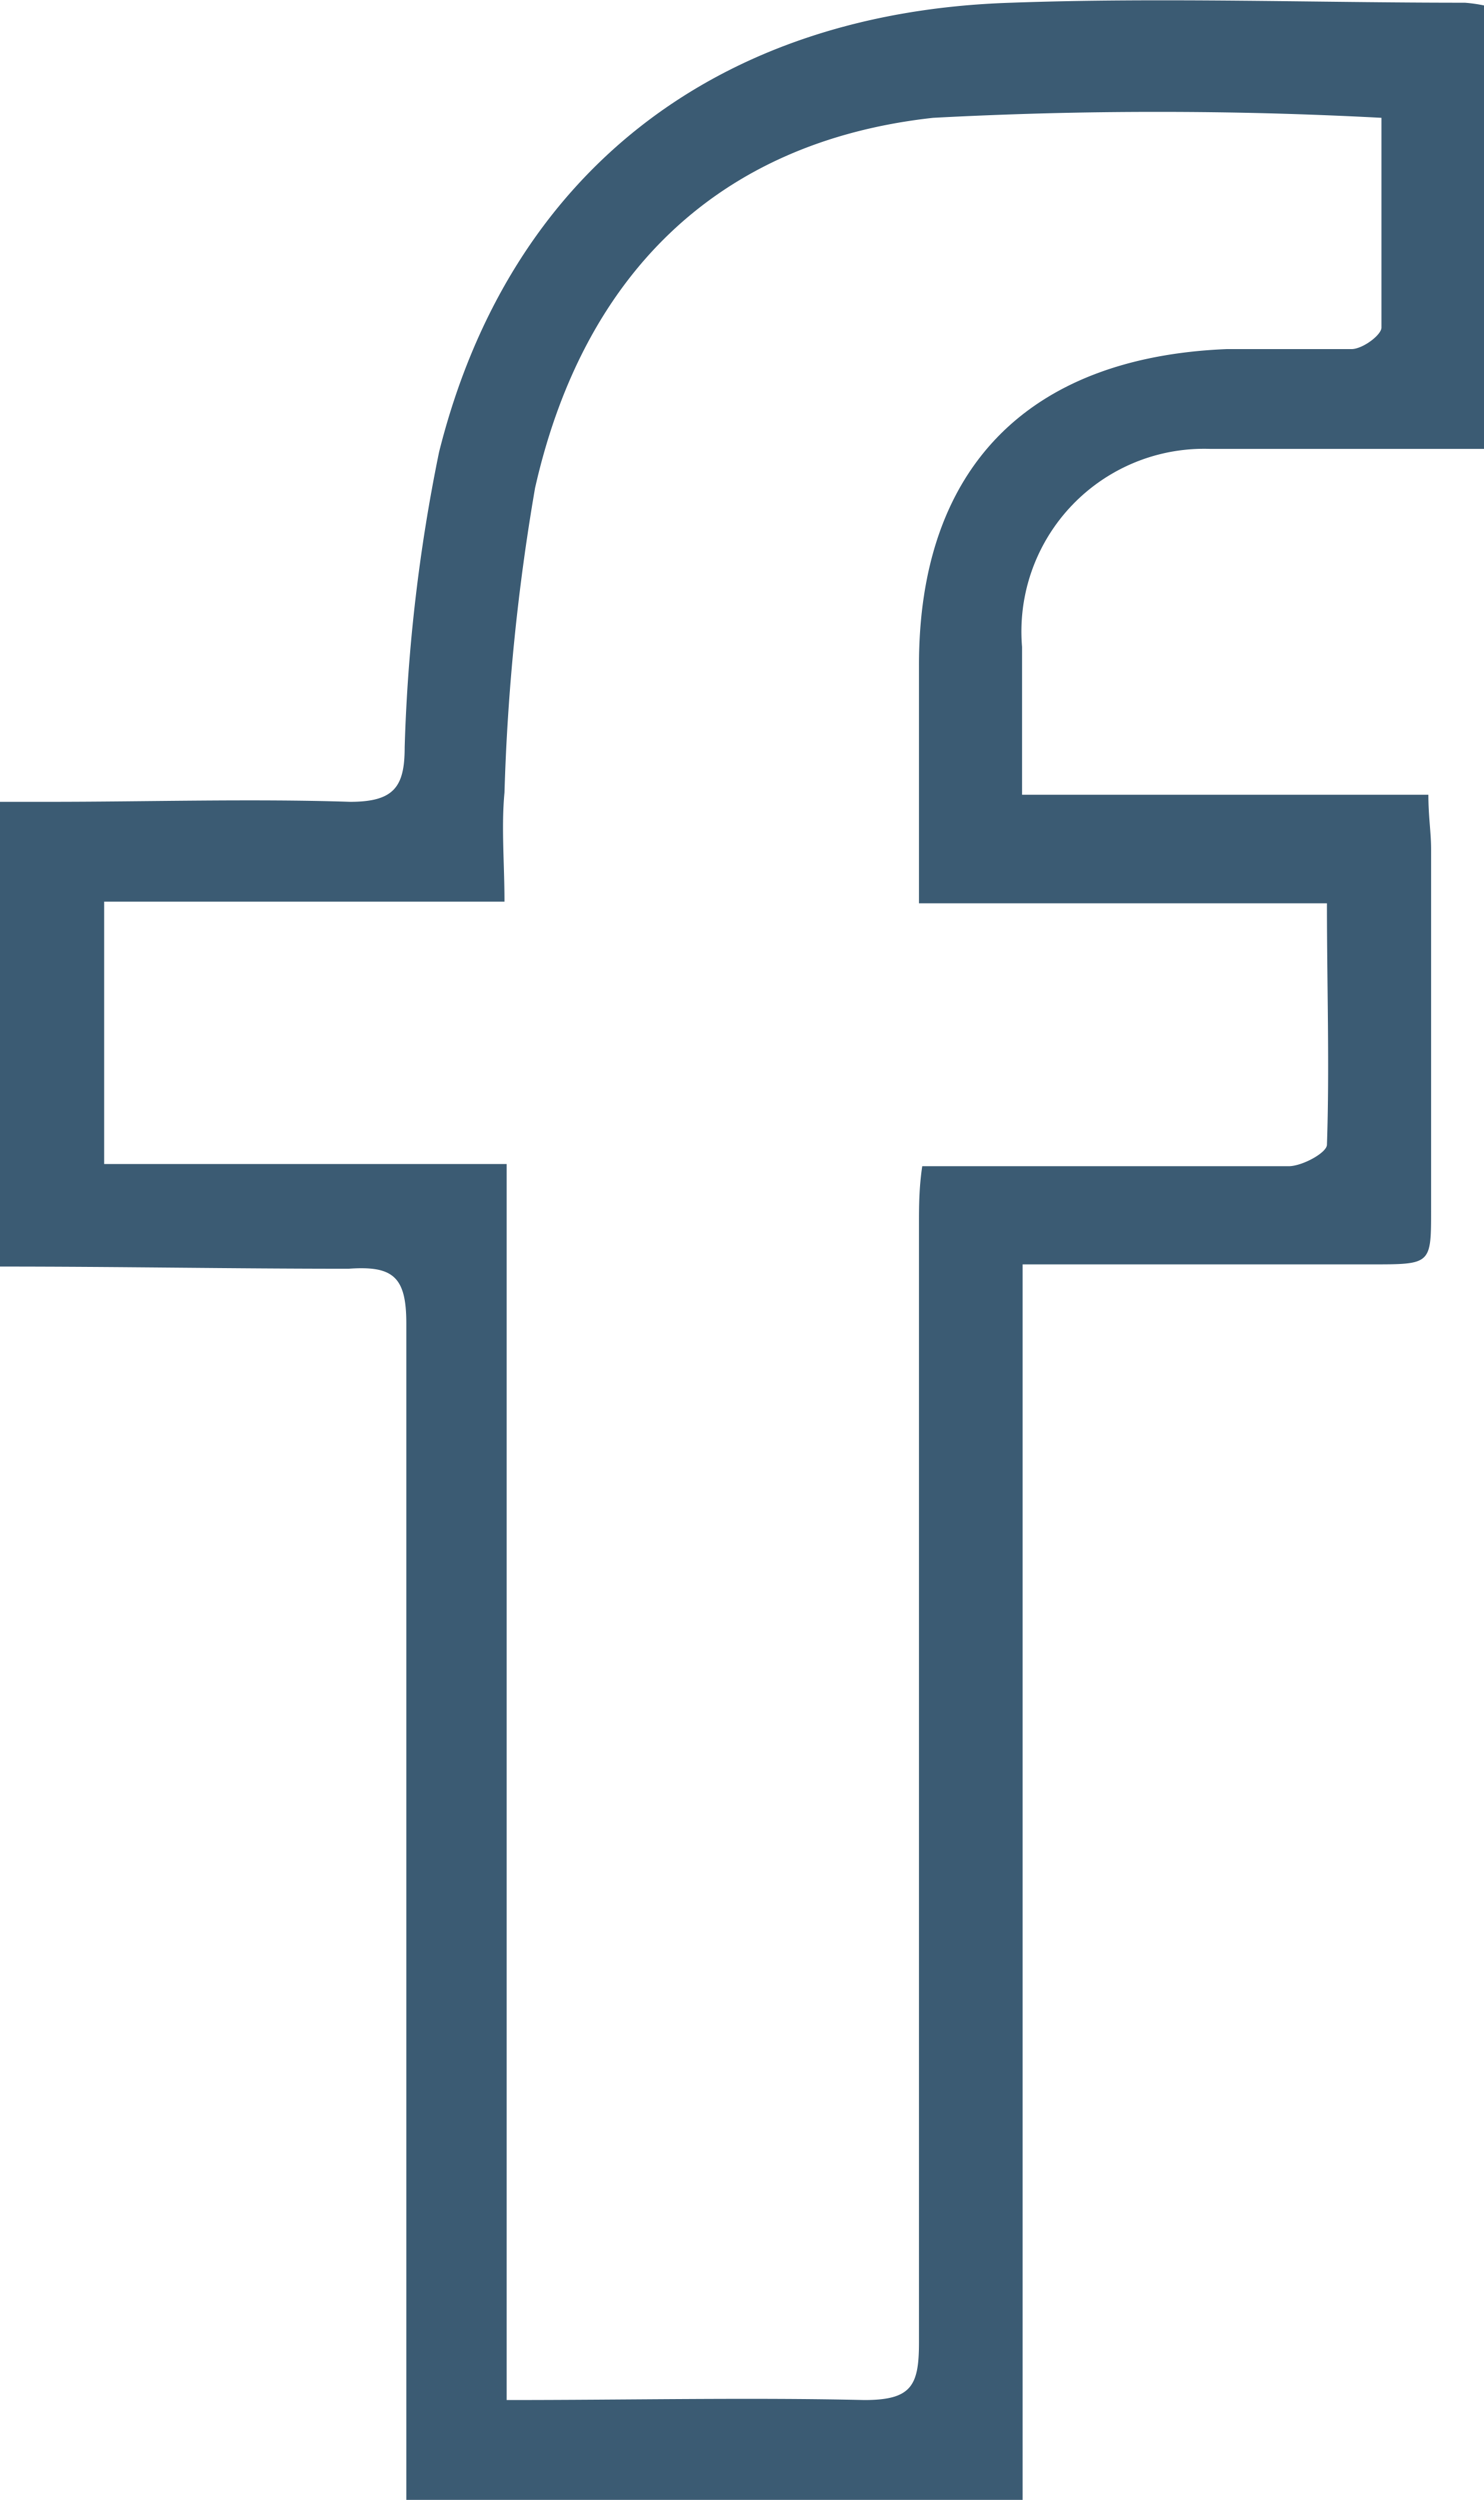 <?xml version="1.0" encoding="UTF-8"?> <svg xmlns="http://www.w3.org/2000/svg" viewBox="0 0 27.21 45.83"><defs><style>.cls-1{fill:#3b5b73;}</style></defs><g id="Calque_2" data-name="Calque 2"><g id="Calque_1-2" data-name="Calque 1"><path class="cls-1" d="M0,23.22V14.7c.3,0,.58,0,.87,0,1.85,0,3.7-.06,5.55,0,.81,0,1-.28,1-1a31.46,31.46,0,0,1,.63-5.41C9.33,3.17,13.14.22,18.54.05c2.77-.1,5.55,0,8.32,0a2.67,2.67,0,0,1,.35.05V8.23H24.49c-.76,0-1.53,0-2.29,0a3.35,3.35,0,0,0-3.46,3.63c0,.87,0,1.74,0,2.71h7.45c0,.4.05.69.05,1v6.61c0,1,0,1-1.09,1h-6.4V45.83H7.45c0-.34,0-.68,0-1,0-6.86,0-13.72,0-20.57,0-.85-.24-1.06-1.06-1C4.26,23.26,2.17,23.22,0,23.22Zm1.91-1.88H9.29V44c2.26,0,4.41-.05,6.56,0,.87,0,1-.27,1-1.06,0-6.83,0-13.65,0-20.48,0-.34,0-.68.06-1.08h1c1.91,0,3.81,0,5.72,0,.24,0,.69-.24.7-.39.05-1.45,0-2.91,0-4.43H16.85c0-1.5,0-2.93,0-4.37,0-3.61,2-5.64,5.64-5.79.76,0,1.53,0,2.29,0,.2,0,.54-.25.55-.39,0-1.3,0-2.59,0-3.85a77.48,77.48,0,0,0-8.22,0c-4,.44-6.43,2.93-7.3,6.79a39.65,39.65,0,0,0-.56,5.58c-.06.64,0,1.29,0,2H1.91Z"></path></g></g></svg> 